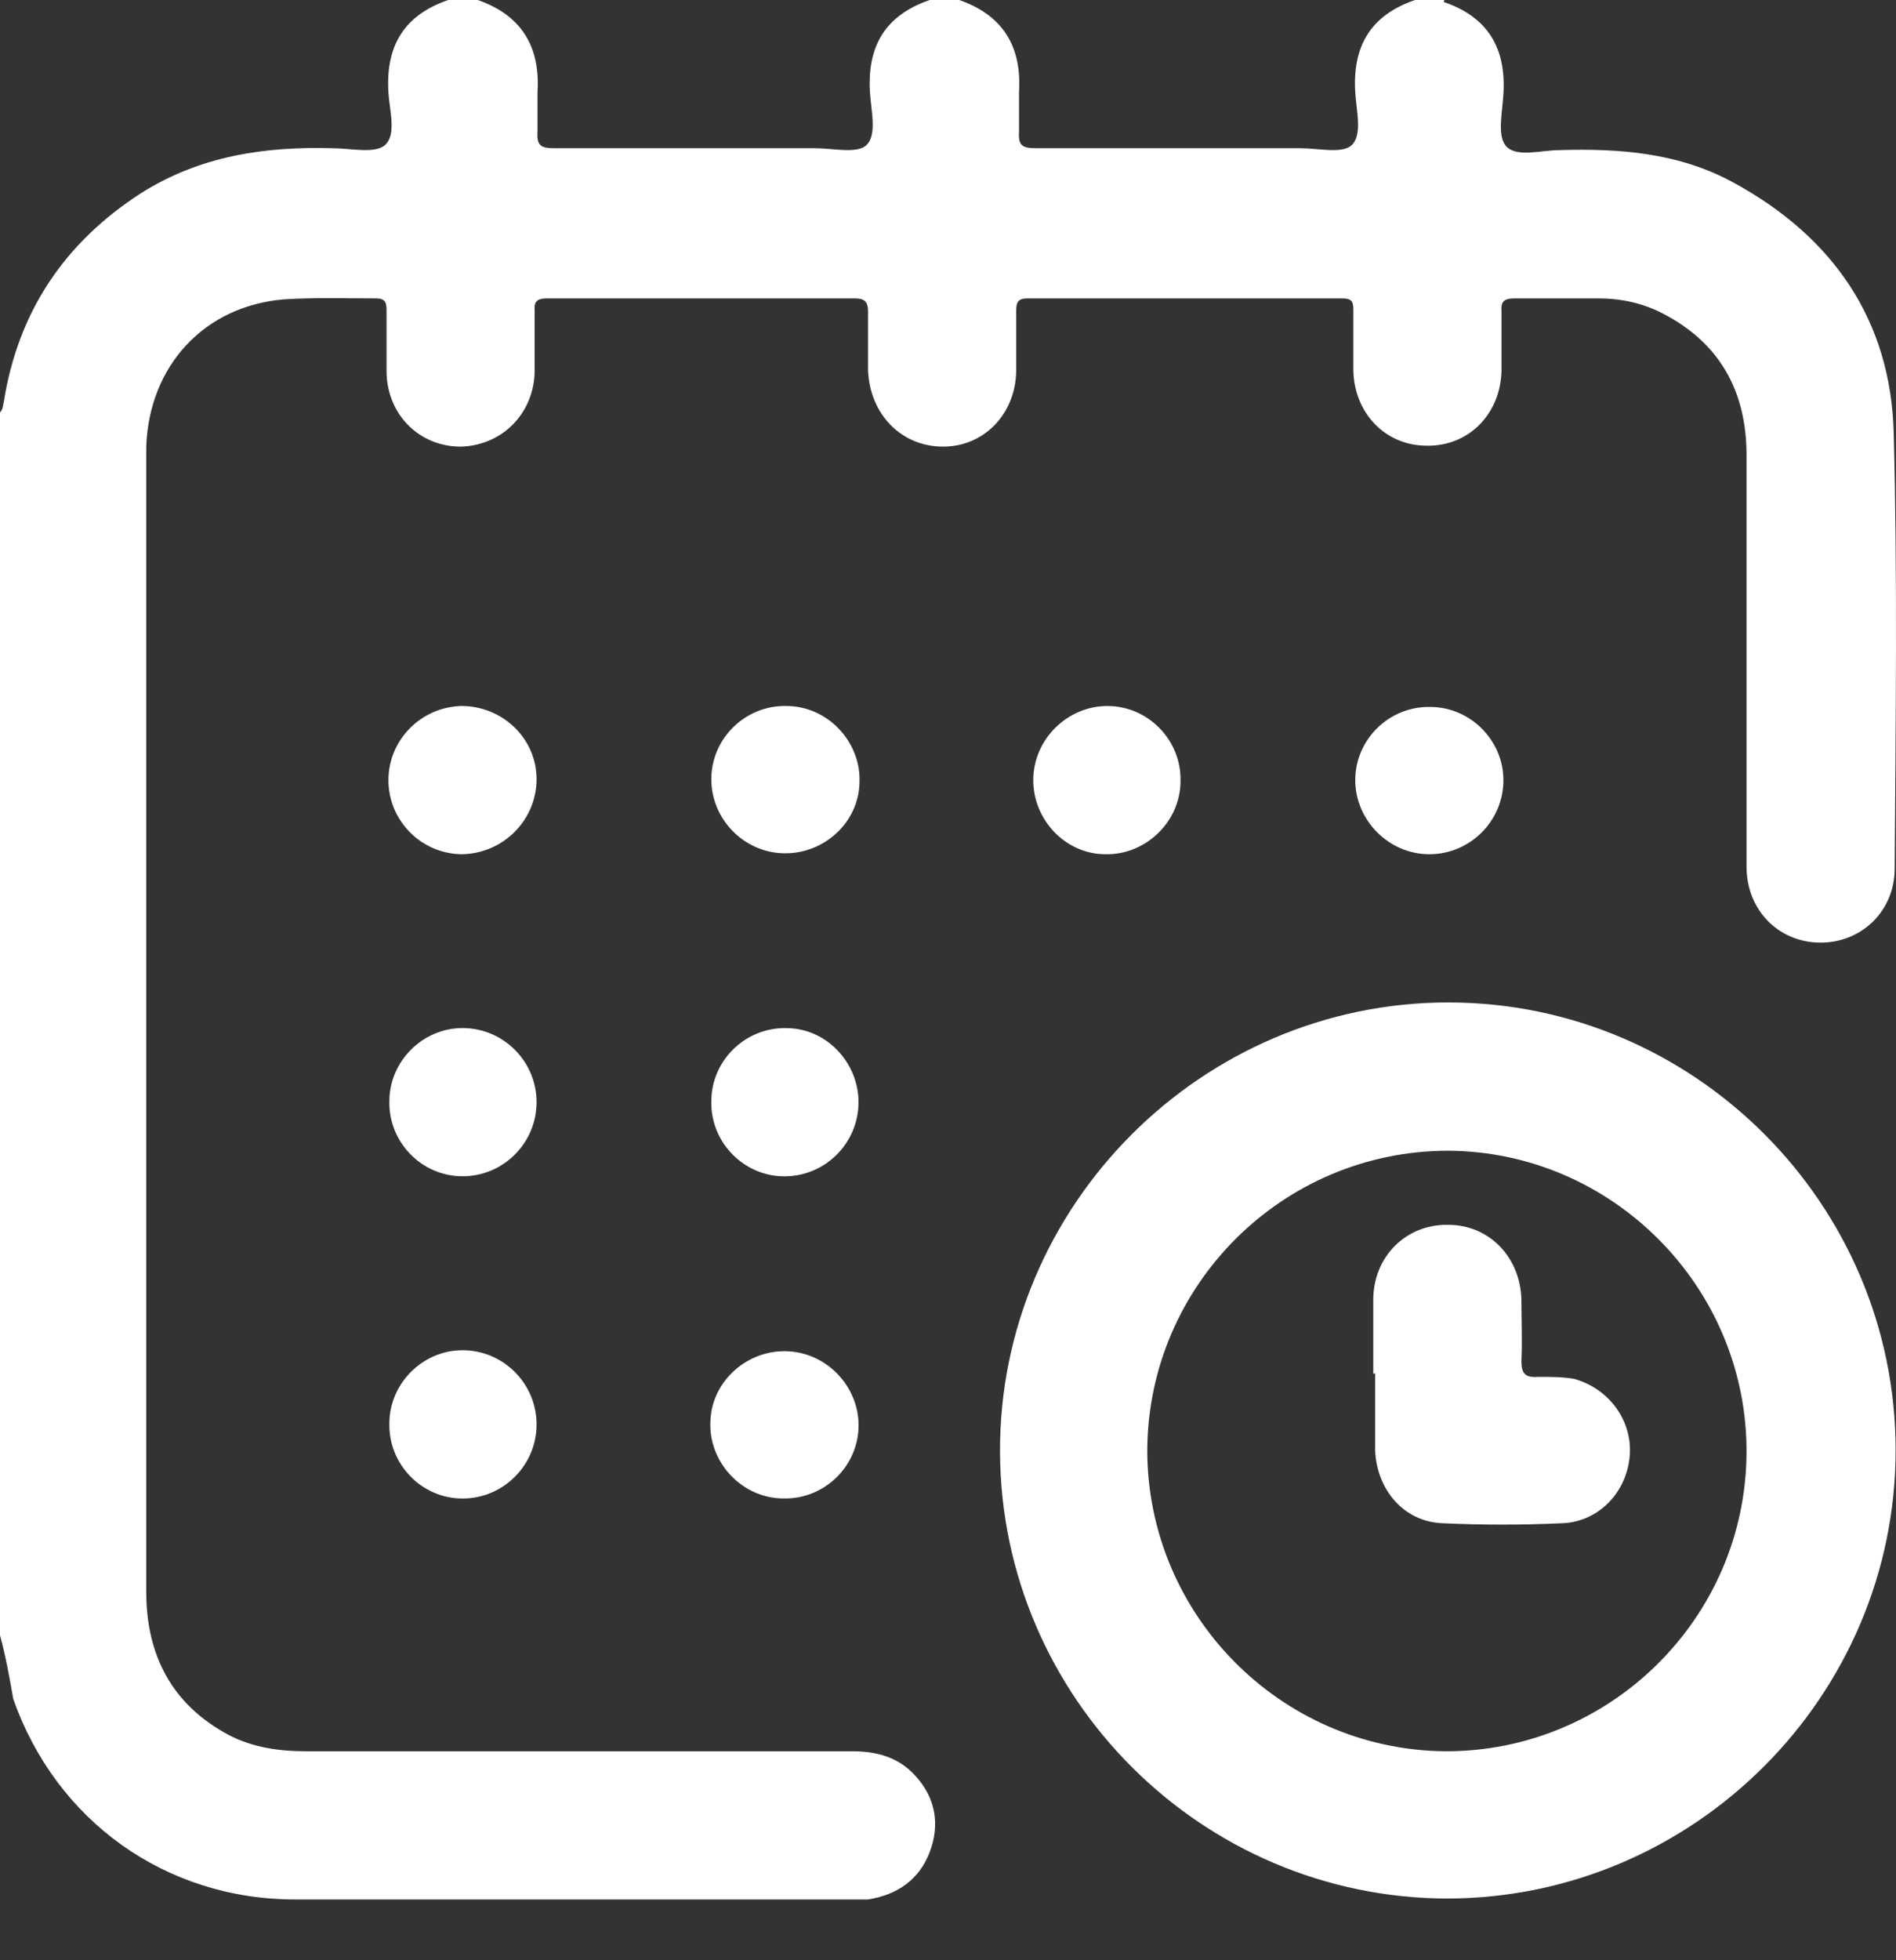 <svg width="30" height="31" viewBox="0 0 30 31" fill="none" xmlns="http://www.w3.org/2000/svg">
<rect x="0" y="0" width="30" height="31" fill="#333333" stroke="none"/>
<g id="Group 159">
<path id="Vector" d="M22.841 0.03C23.547 0.27 23.833 0.766 23.788 1.488C23.773 1.773 23.683 2.149 23.833 2.314C23.998 2.494 24.389 2.374 24.674 2.374C25.636 2.344 26.568 2.419 27.424 2.885C29.002 3.742 29.919 5.064 29.964 6.852C30.024 9.152 29.994 11.436 29.979 13.735C29.979 14.411 29.453 14.907 28.807 14.907C28.146 14.907 27.635 14.396 27.635 13.705C27.635 11.541 27.635 9.377 27.635 7.198C27.635 6.191 27.214 5.425 26.312 4.959C25.997 4.794 25.651 4.719 25.291 4.719C24.855 4.719 24.419 4.719 23.968 4.719C23.803 4.719 23.743 4.764 23.758 4.929C23.758 5.244 23.758 5.56 23.758 5.861C23.743 6.552 23.232 7.063 22.571 7.048C21.924 7.048 21.429 6.537 21.414 5.861C21.414 5.545 21.414 5.214 21.414 4.899C21.414 4.764 21.384 4.719 21.233 4.719C19.58 4.719 17.912 4.719 16.259 4.719C16.109 4.719 16.079 4.779 16.079 4.914C16.079 5.229 16.079 5.56 16.079 5.876C16.064 6.552 15.568 7.063 14.922 7.063C14.261 7.063 13.765 6.552 13.735 5.861C13.735 5.545 13.735 5.229 13.735 4.929C13.735 4.764 13.675 4.719 13.524 4.719C11.902 4.719 10.278 4.719 8.656 4.719C8.505 4.719 8.445 4.764 8.46 4.914C8.46 5.229 8.46 5.56 8.46 5.876C8.445 6.552 7.934 7.048 7.288 7.063C6.642 7.063 6.131 6.567 6.116 5.891C6.116 5.575 6.116 5.244 6.116 4.929C6.116 4.809 6.116 4.719 5.951 4.719C5.47 4.719 4.974 4.703 4.493 4.734C3.231 4.839 2.359 5.785 2.314 7.063C2.314 7.123 2.314 7.183 2.314 7.243C2.314 13.224 2.314 19.19 2.314 25.17C2.314 26.177 2.72 26.959 3.622 27.439C3.997 27.635 4.418 27.695 4.839 27.695C7.724 27.695 10.594 27.695 13.479 27.695C13.87 27.695 14.216 27.785 14.486 28.086C14.802 28.431 14.877 28.852 14.711 29.288C14.546 29.724 14.201 29.964 13.735 30.039C13.66 30.039 13.585 30.039 13.494 30.039C10.549 30.039 7.619 30.039 4.673 30.039C2.615 30.039 0.887 28.792 0.21 26.869C0.15 26.523 0.09 26.192 0 25.862C0 19.415 0 12.968 0 6.522C0.045 6.477 0.045 6.417 0.06 6.356C0.286 4.929 1.022 3.832 2.239 3.05C3.171 2.464 4.193 2.314 5.259 2.344C5.545 2.344 5.921 2.434 6.086 2.299C6.281 2.134 6.161 1.743 6.146 1.458C6.101 0.736 6.387 0.24 7.093 0H7.559C8.25 0.24 8.55 0.736 8.505 1.458C8.505 1.668 8.505 1.863 8.505 2.074C8.49 2.299 8.55 2.344 8.776 2.344C10.143 2.344 11.526 2.344 12.893 2.344C13.179 2.344 13.554 2.434 13.705 2.299C13.885 2.134 13.78 1.743 13.765 1.458C13.72 0.736 14.005 0.24 14.711 0H15.177C15.869 0.24 16.169 0.736 16.124 1.458C16.124 1.668 16.124 1.863 16.124 2.074C16.109 2.299 16.169 2.344 16.395 2.344C17.792 2.344 19.19 2.344 20.572 2.344C20.858 2.344 21.233 2.434 21.384 2.299C21.564 2.134 21.459 1.743 21.444 1.458C21.399 0.736 21.684 0.24 22.39 0H22.856L22.841 0.03Z" fill="white"/>
<path id="Vector_2" d="M22.916 30.024C19.024 30.024 15.839 26.853 15.823 22.961C15.809 19.069 19.009 15.853 22.916 15.853C26.808 15.853 29.994 19.039 29.994 22.931C29.994 26.823 26.808 30.009 22.916 30.024ZM22.916 18.198C20.302 18.198 18.168 20.316 18.153 22.931C18.153 25.531 20.256 27.665 22.856 27.695C25.471 27.71 27.62 25.591 27.635 22.976C27.65 20.361 25.516 18.212 22.916 18.198Z" fill="white"/>
<path id="Vector_3" d="M8.49 12.322C8.49 12.968 7.965 13.494 7.318 13.509C6.672 13.509 6.146 12.983 6.146 12.337C6.146 11.706 6.657 11.18 7.303 11.165C7.949 11.165 8.49 11.676 8.49 12.322Z" fill="white"/>
<path id="Vector_4" d="M12.443 11.165C13.089 11.165 13.615 11.721 13.6 12.352C13.6 12.998 13.044 13.509 12.397 13.494C11.766 13.479 11.255 12.953 11.255 12.322C11.255 11.676 11.796 11.15 12.443 11.165Z" fill="white"/>
<path id="Vector_5" d="M17.521 11.165C18.168 11.165 18.694 11.706 18.679 12.352C18.679 12.998 18.123 13.524 17.491 13.509C16.86 13.509 16.349 12.968 16.349 12.337C16.349 11.691 16.89 11.165 17.521 11.165Z" fill="white"/>
<path id="Vector_6" d="M22.616 13.509C21.97 13.509 21.444 12.968 21.444 12.337C21.444 11.691 21.985 11.165 22.631 11.18C23.262 11.18 23.788 11.706 23.788 12.337C23.788 12.983 23.262 13.509 22.616 13.509Z" fill="white"/>
<path id="Vector_7" d="M8.49 17.43C8.49 18.077 7.964 18.602 7.318 18.602C6.672 18.602 6.146 18.062 6.161 17.415C6.161 16.784 6.687 16.258 7.318 16.258C7.964 16.258 8.49 16.784 8.49 17.43Z" fill="white"/>
<path id="Vector_8" d="M12.412 18.603C11.766 18.603 11.24 18.062 11.255 17.416C11.255 16.77 11.796 16.244 12.442 16.259C13.073 16.259 13.584 16.8 13.584 17.431C13.584 18.077 13.058 18.603 12.412 18.603Z" fill="white"/>
<path id="Vector_9" d="M8.49 22.526C8.49 23.172 7.964 23.698 7.318 23.698C6.672 23.698 6.146 23.157 6.161 22.511C6.161 21.879 6.687 21.353 7.318 21.353C7.964 21.353 8.49 21.879 8.49 22.526Z" fill="white"/>
<path id="Vector_10" d="M13.585 22.54C13.585 23.186 13.044 23.712 12.397 23.697C11.751 23.697 11.225 23.141 11.24 22.51C11.24 21.879 11.781 21.368 12.412 21.368C13.059 21.368 13.585 21.909 13.585 22.54Z" fill="white"/>
<path id="Vector_11" d="M21.729 21.729C21.729 21.338 21.729 20.948 21.729 20.557C21.729 19.866 22.255 19.355 22.916 19.37C23.563 19.37 24.058 19.881 24.073 20.557C24.073 20.872 24.088 21.203 24.073 21.519C24.073 21.729 24.134 21.789 24.344 21.774C24.524 21.774 24.72 21.774 24.9 21.804C25.456 21.954 25.832 22.465 25.787 23.021C25.741 23.592 25.306 24.058 24.735 24.088C24.088 24.118 23.442 24.118 22.811 24.088C22.21 24.058 21.789 23.562 21.759 22.946C21.759 22.54 21.759 22.135 21.759 21.714L21.729 21.729Z" fill="white"/>
</g>
</svg>
